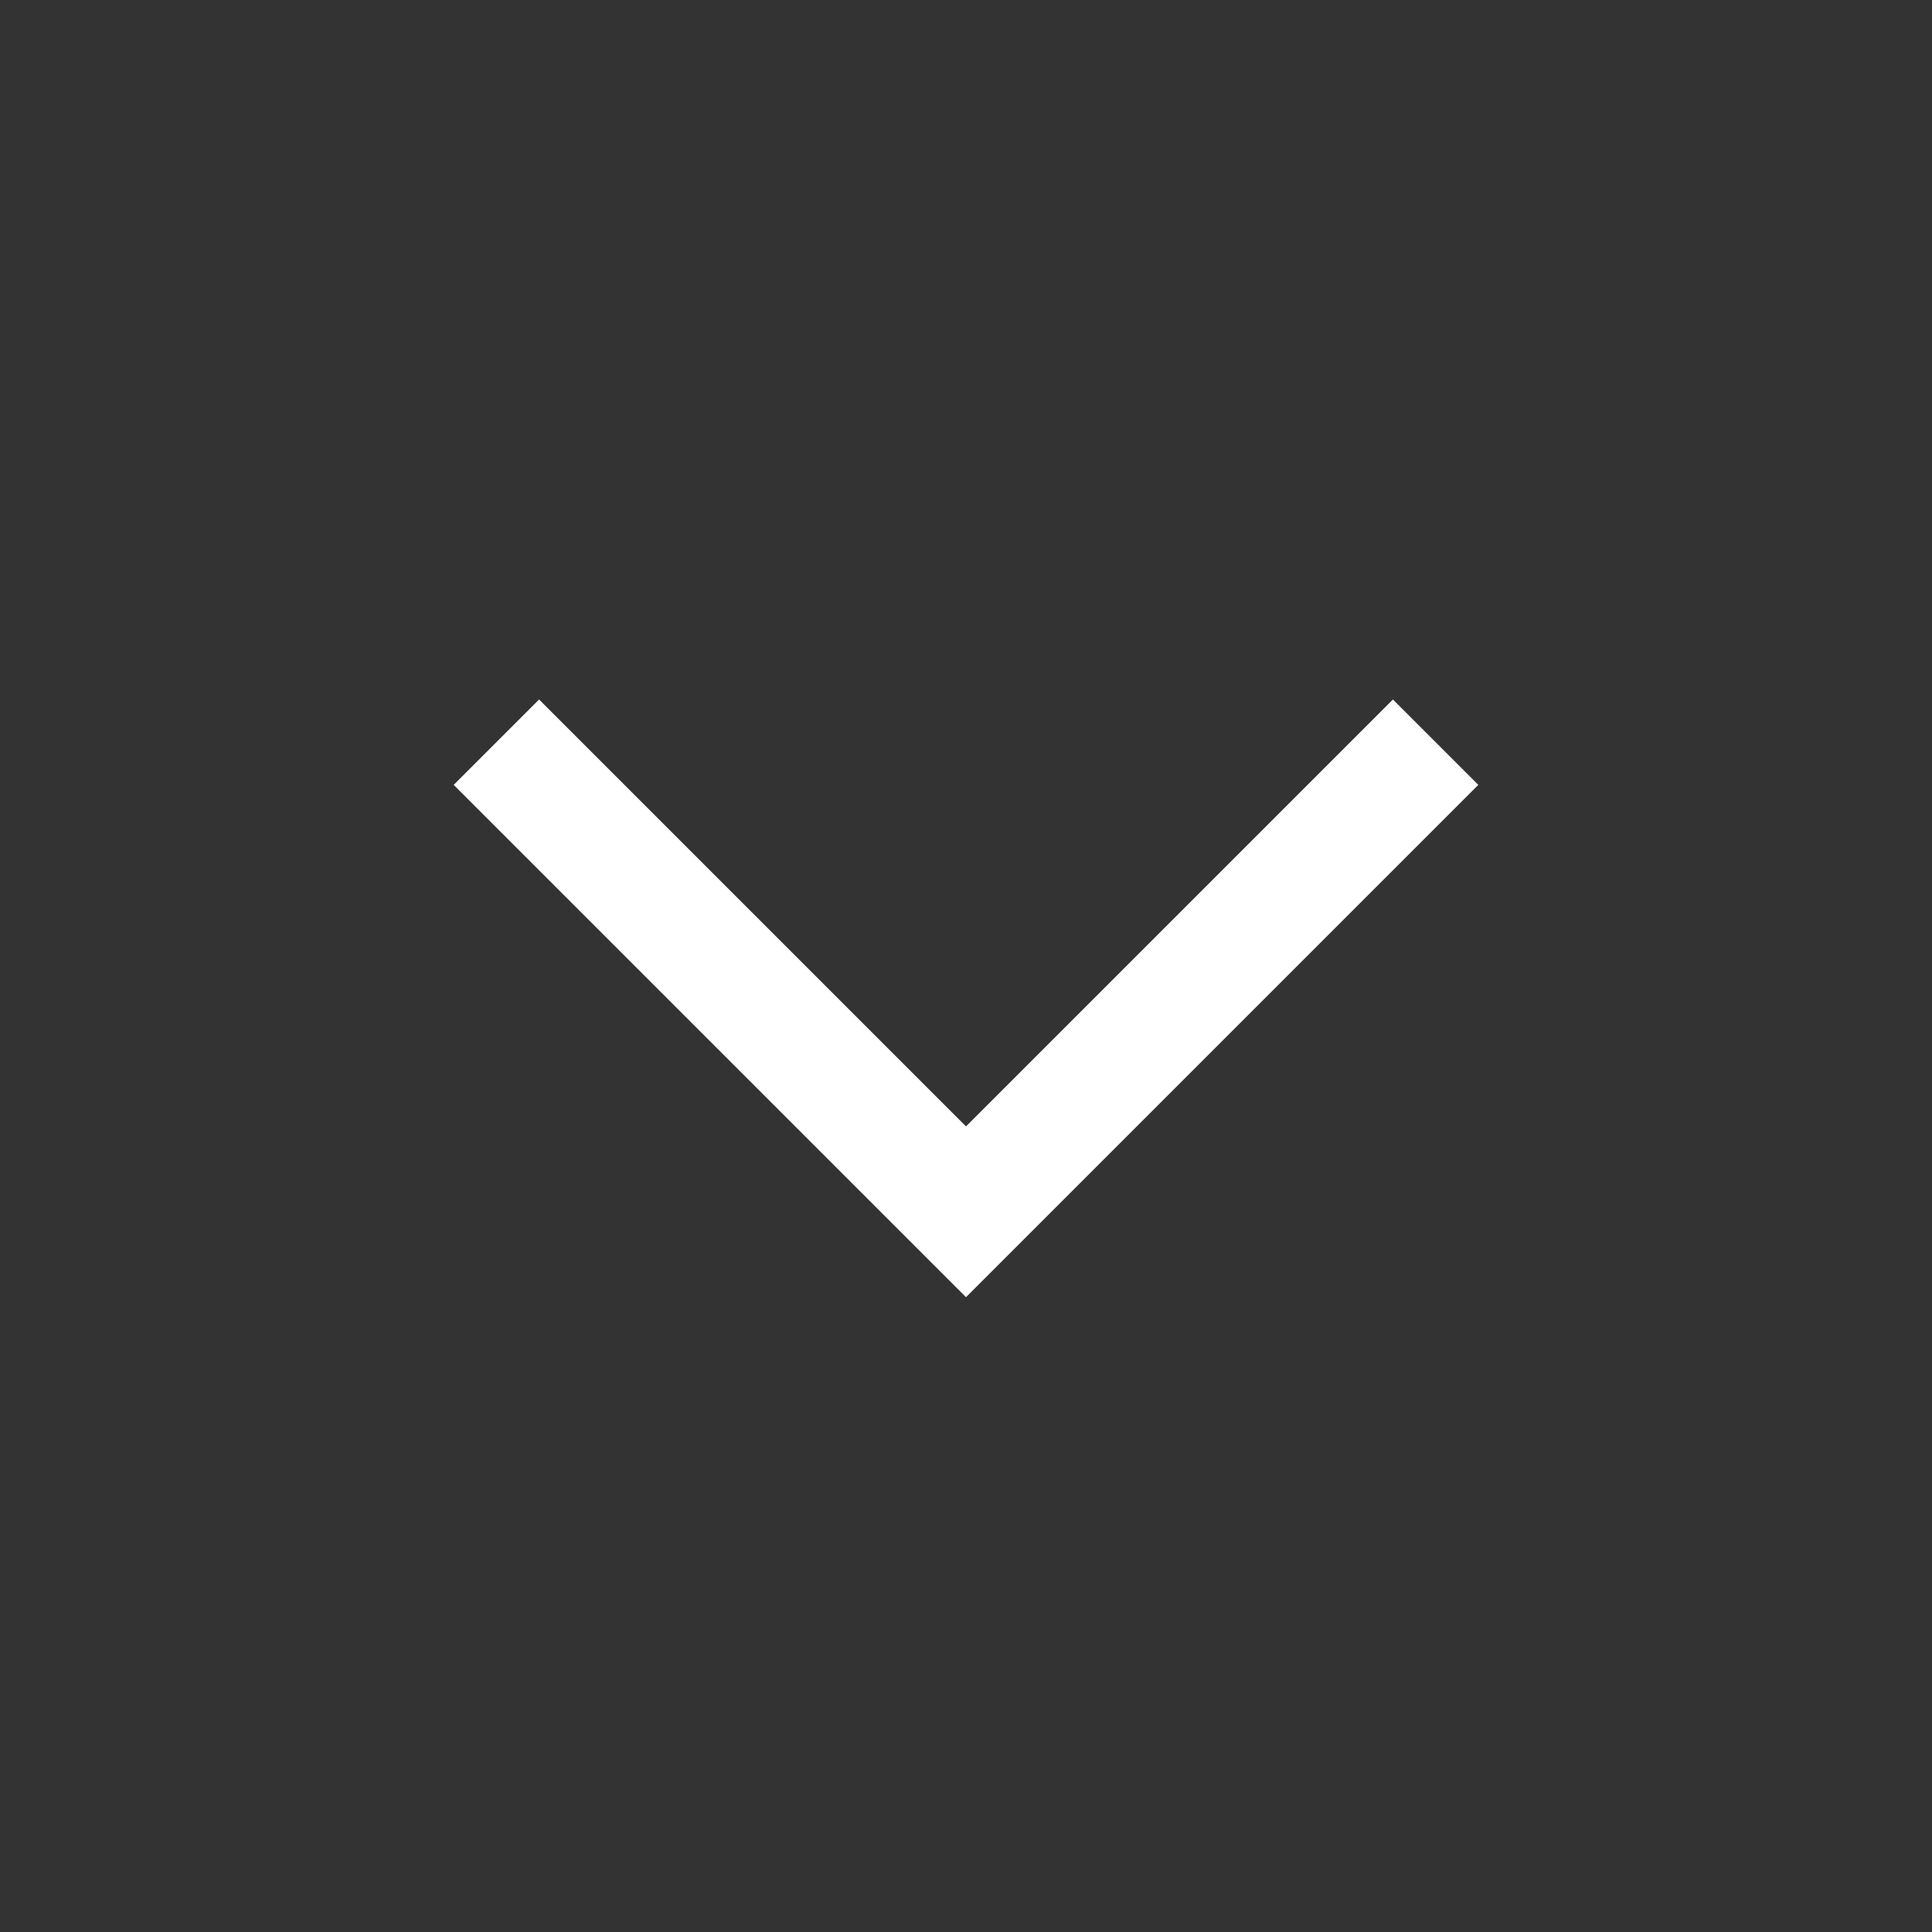 <?xml version="1.0" encoding="UTF-8"?>
<svg width="32px" height="32px" viewBox="0 0 32 32" version="1.1" xmlns="http://www.w3.org/2000/svg" xmlns:xlink="http://www.w3.org/1999/xlink">
    <rect x="0" y="0" width="32" height="32" fill="#333333" stroke="none"/>
    <title>Icons/Arrow-Down-white</title>
    <g id="DSM" stroke="none" stroke-width="1" fill="none" fill-rule="evenodd">
        <g id="Artboard" transform="translate(-239, -194)">
            <g id="Icons/Arrow-Down-white" transform="translate(239, 194)">
                <g>
                    <rect id="Rectangle" x="0" y="0" width="32" height="32"></rect>
                    <path d="M22,19 L10,19 L10,17 L20,17 L20,7 L22,7 L22,19 Z" id="Rectangle-Copy-4" fill="#fff" transform="translate(16, 13) rotate(45) translate(-16, -13) "></path>
                </g>
            </g>
        </g>
    </g>
</svg>